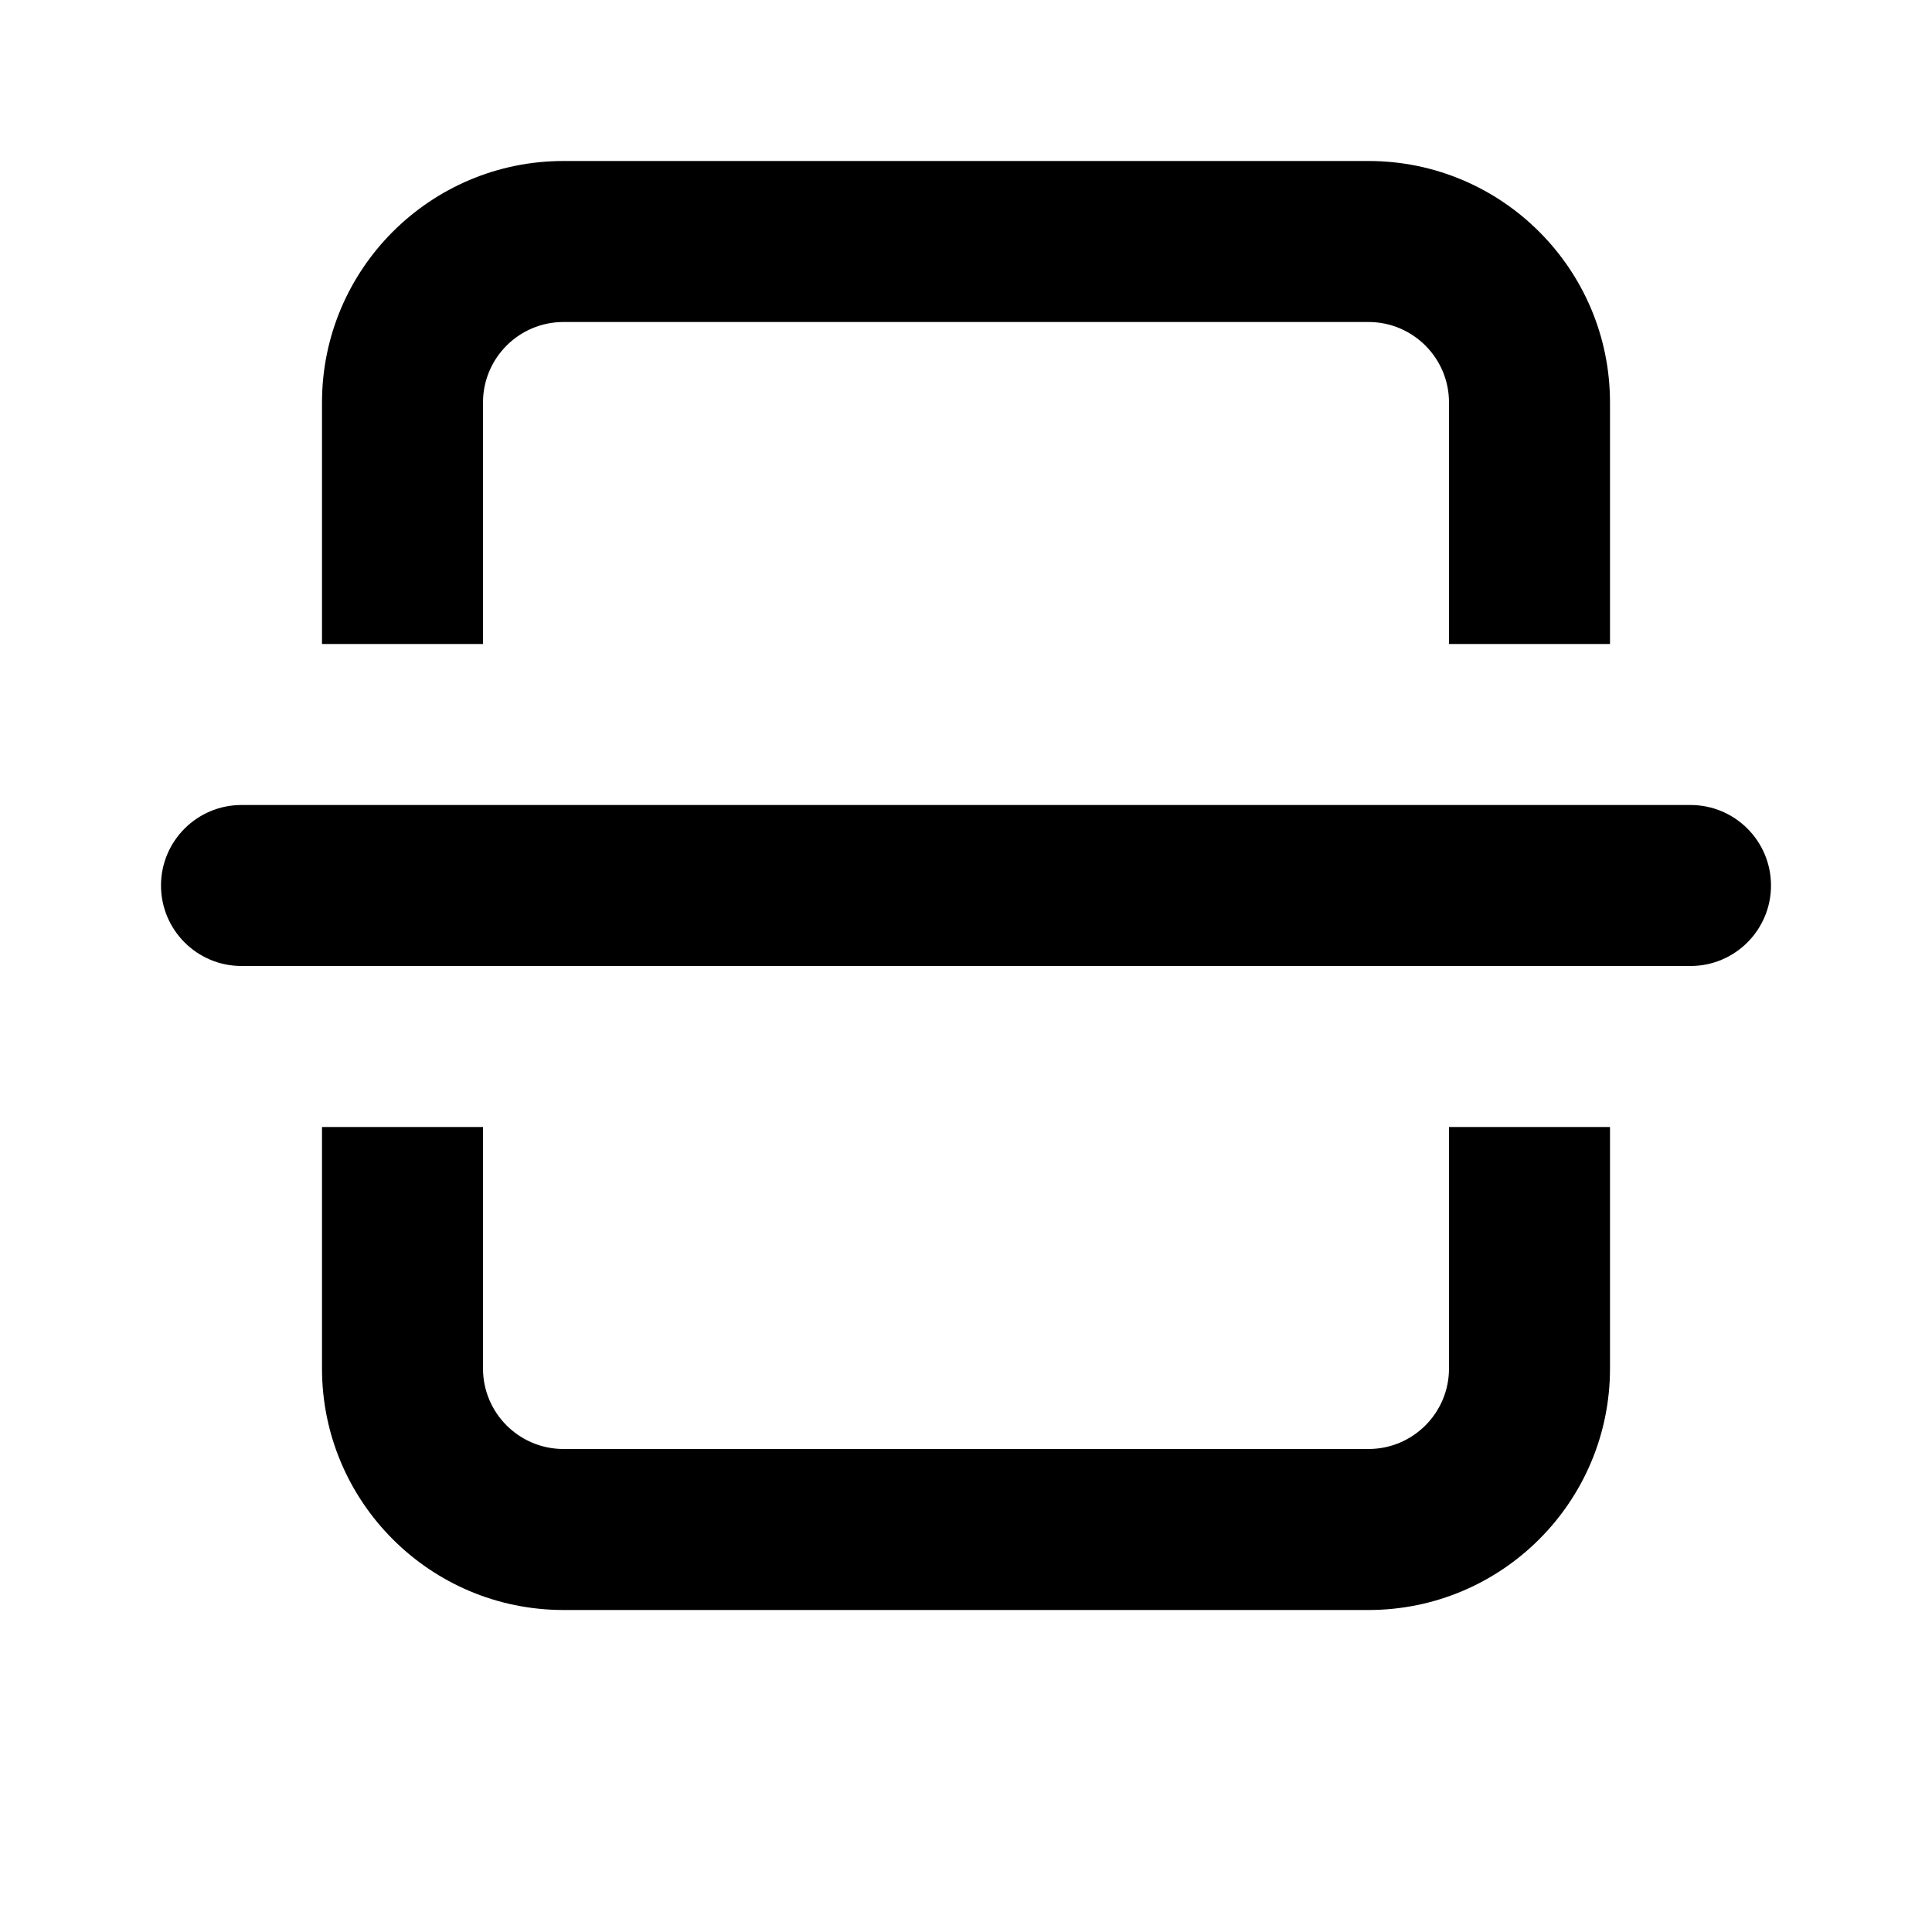 <svg xmlns="http://www.w3.org/2000/svg" viewBox="0 0 12 12" fill="none"><path d="M11 5.5C11 5.224 10.776 5 10.5 5L1.5 5C1.224 5 1 5.224 1 5.5C1 5.776 1.224 6 1.5 6L10.5 6C10.776 6 11 5.776 11 5.5ZM10 2.5V4H9V2.5C9 2.224 8.776 2 8.5 2L3.5 2C3.224 2 3 2.224 3 2.5L3 4H2V2.5C2 1.672 2.672 1 3.5 1L8.5 1C9.328 1 10 1.672 10 2.5ZM3 8.5V7H2L2 8.5C2 9.328 2.672 10 3.5 10H8.5C9.328 10 10 9.328 10 8.5V7H9V8.5C9 8.776 8.776 9 8.5 9H3.5C3.224 9 3 8.776 3 8.5Z" fill="currentColor"/></svg>